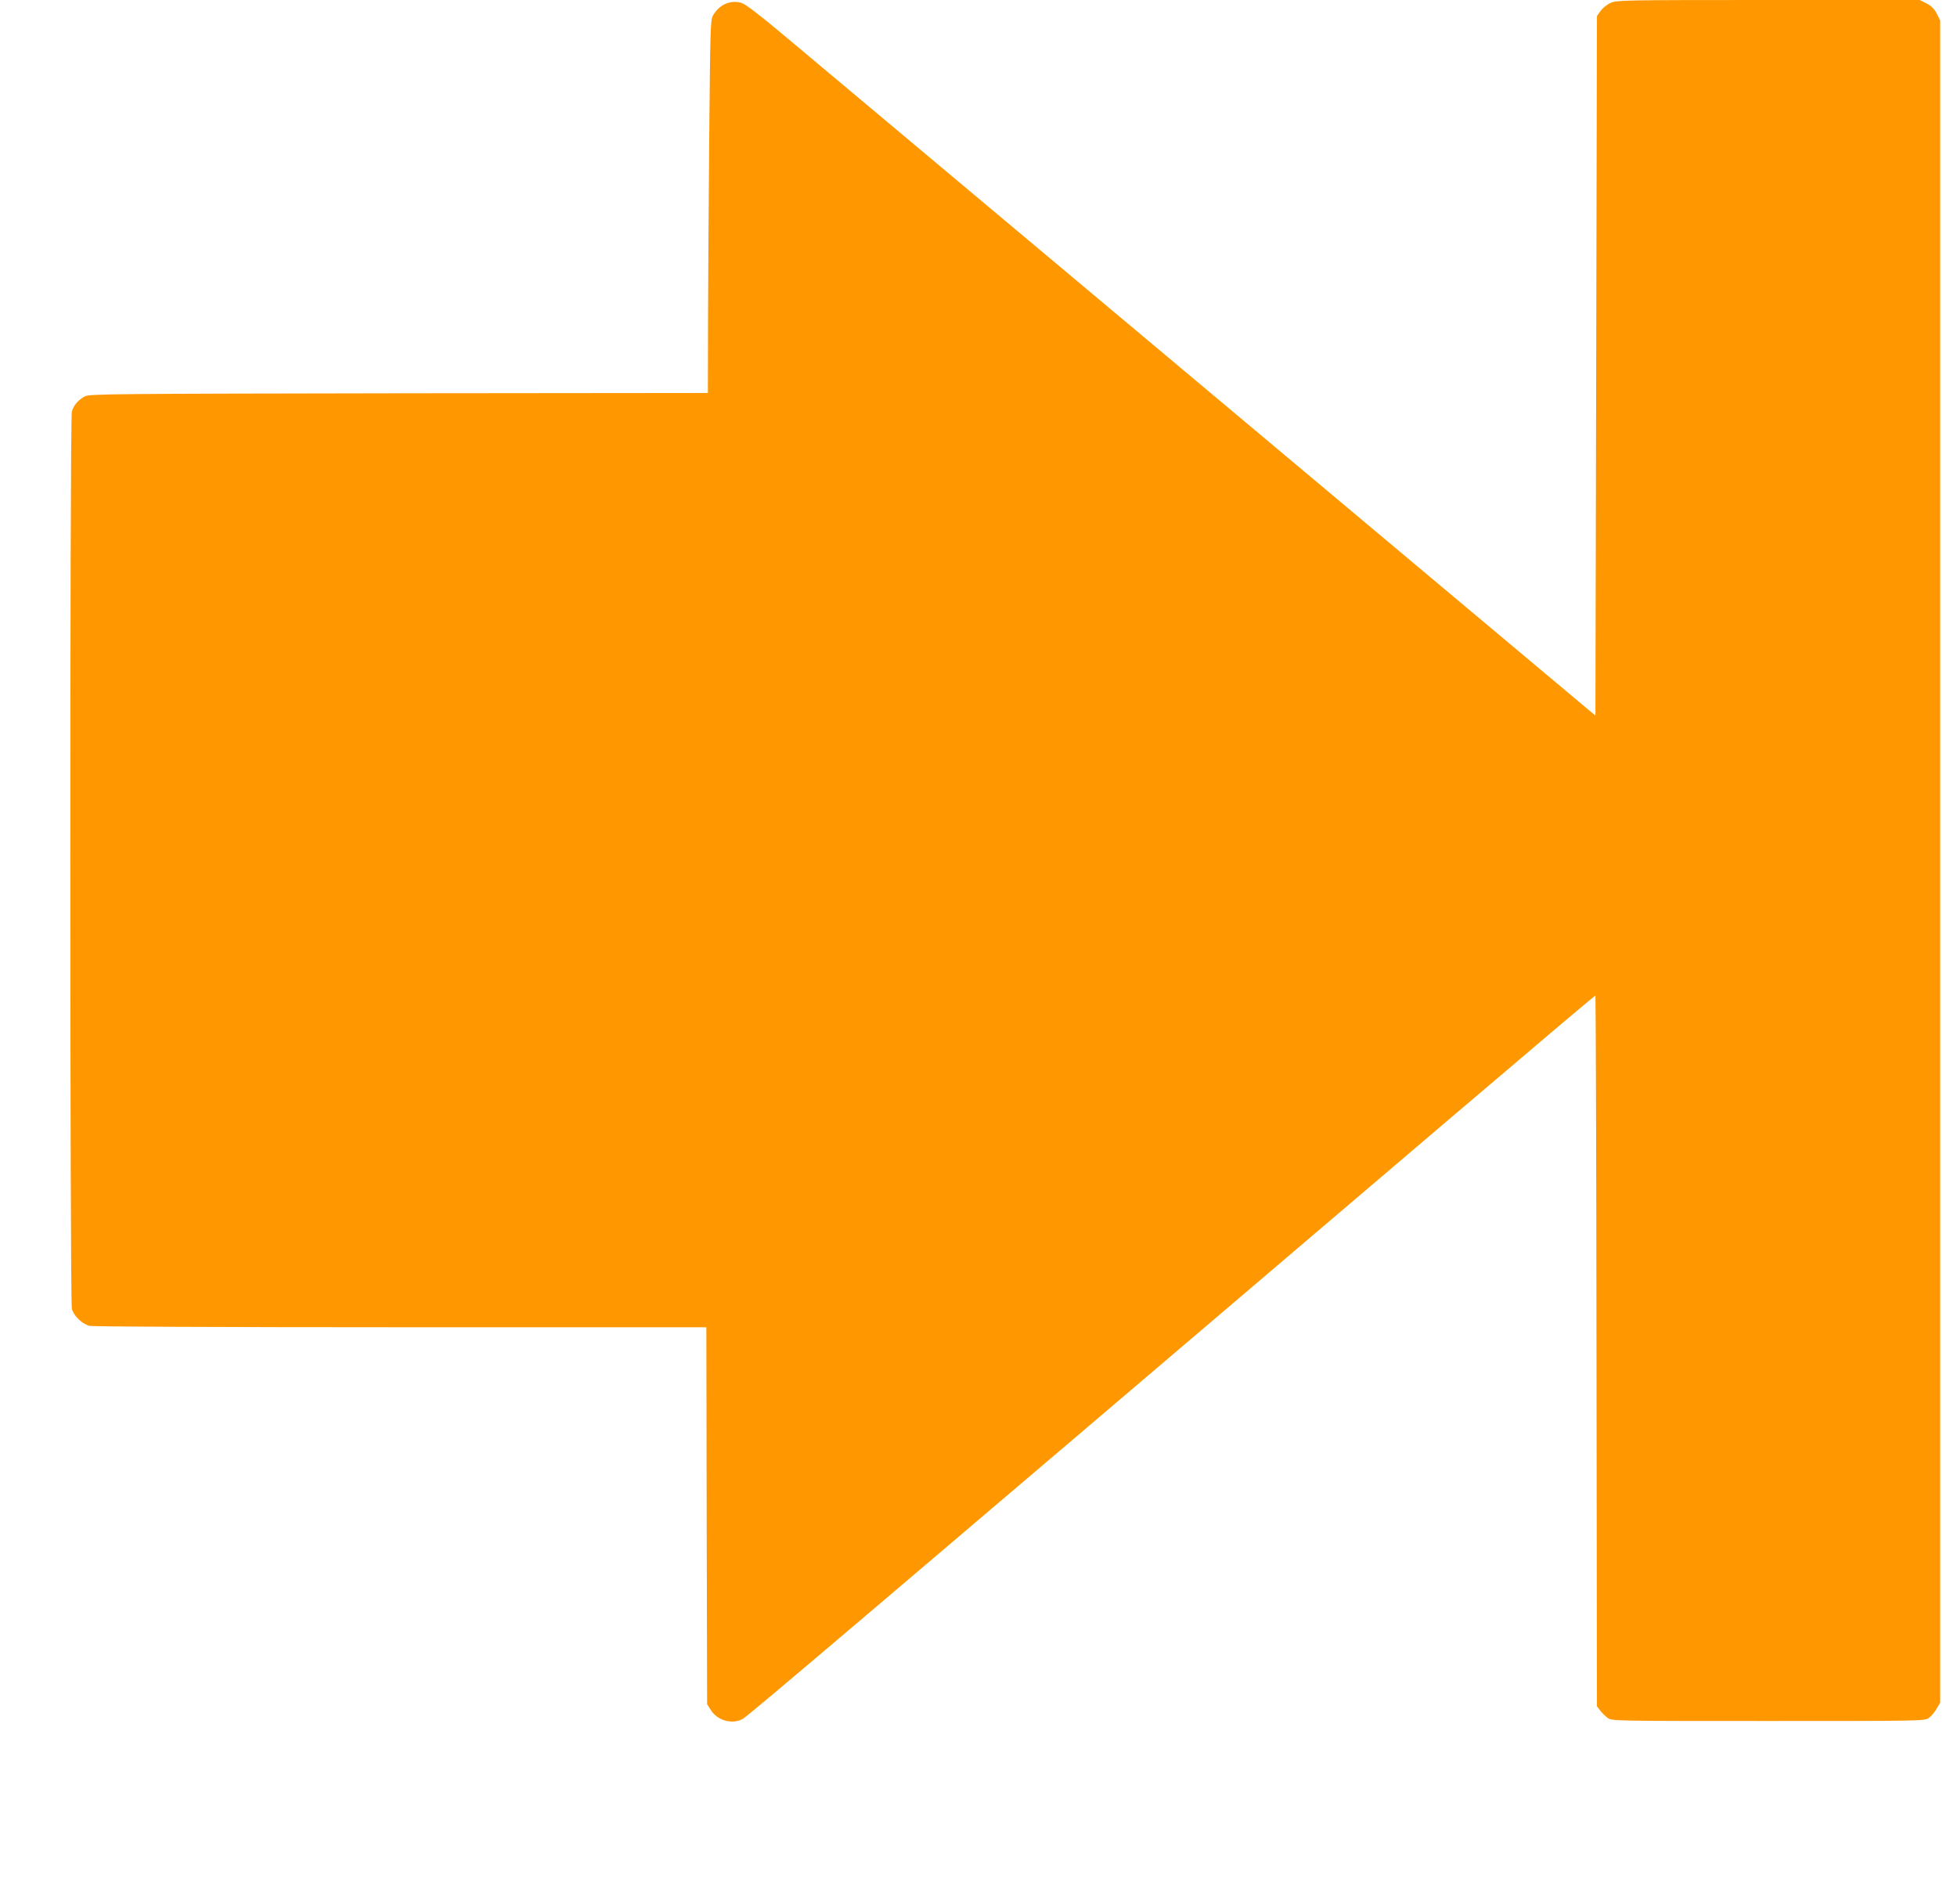 <?xml version="1.0" standalone="no"?>
<!DOCTYPE svg PUBLIC "-//W3C//DTD SVG 20010904//EN"
 "http://www.w3.org/TR/2001/REC-SVG-20010904/DTD/svg10.dtd">
<svg version="1.0" xmlns="http://www.w3.org/2000/svg"
 width="1280pt" height="1245pt" viewBox="0 0 1280 1245"
 preserveAspectRatio="xMidYMid meet">
<g transform="translate(0,1245) scale(0.1,-0.1)"
fill="#ff9800" stroke="none">
<path d="M10534 12431 c-23 -10 -52 -34 -65 -52 l-24 -34 -5 -2287 -5 -2288
-2530 2121 c-1392 1167 -2640 2213 -2774 2325 -162 136 -256 208 -281 215 -73
22 -148 -12 -188 -85 -15 -28 -17 -99 -23 -771 -4 -407 -7 -955 -8 -1217 l-1
-478 -2023 -2 c-1860 -3 -2024 -4 -2052 -20 -43 -23 -74 -59 -85 -99 -14 -47
-13 -5821 0 -5869 13 -47 68 -99 116 -111 22 -5 892 -9 2036 -9 l1998 0 2
-1232 3 -1233 24 -38 c43 -69 138 -96 208 -59 35 19 616 512 4630 3930 518
441 945 802 948 802 2 0 6 -1046 7 -2324 l3 -2325 21 -27 c11 -15 33 -37 48
-48 27 -21 33 -21 1051 -21 1023 0 1024 0 1052 21 15 11 38 38 50 60 l23 39 0
5500 0 5501 -22 44 c-17 33 -35 51 -68 68 l-44 22 -991 0 c-944 0 -992 -1
-1031 -19z"/>
</g>
</svg>
